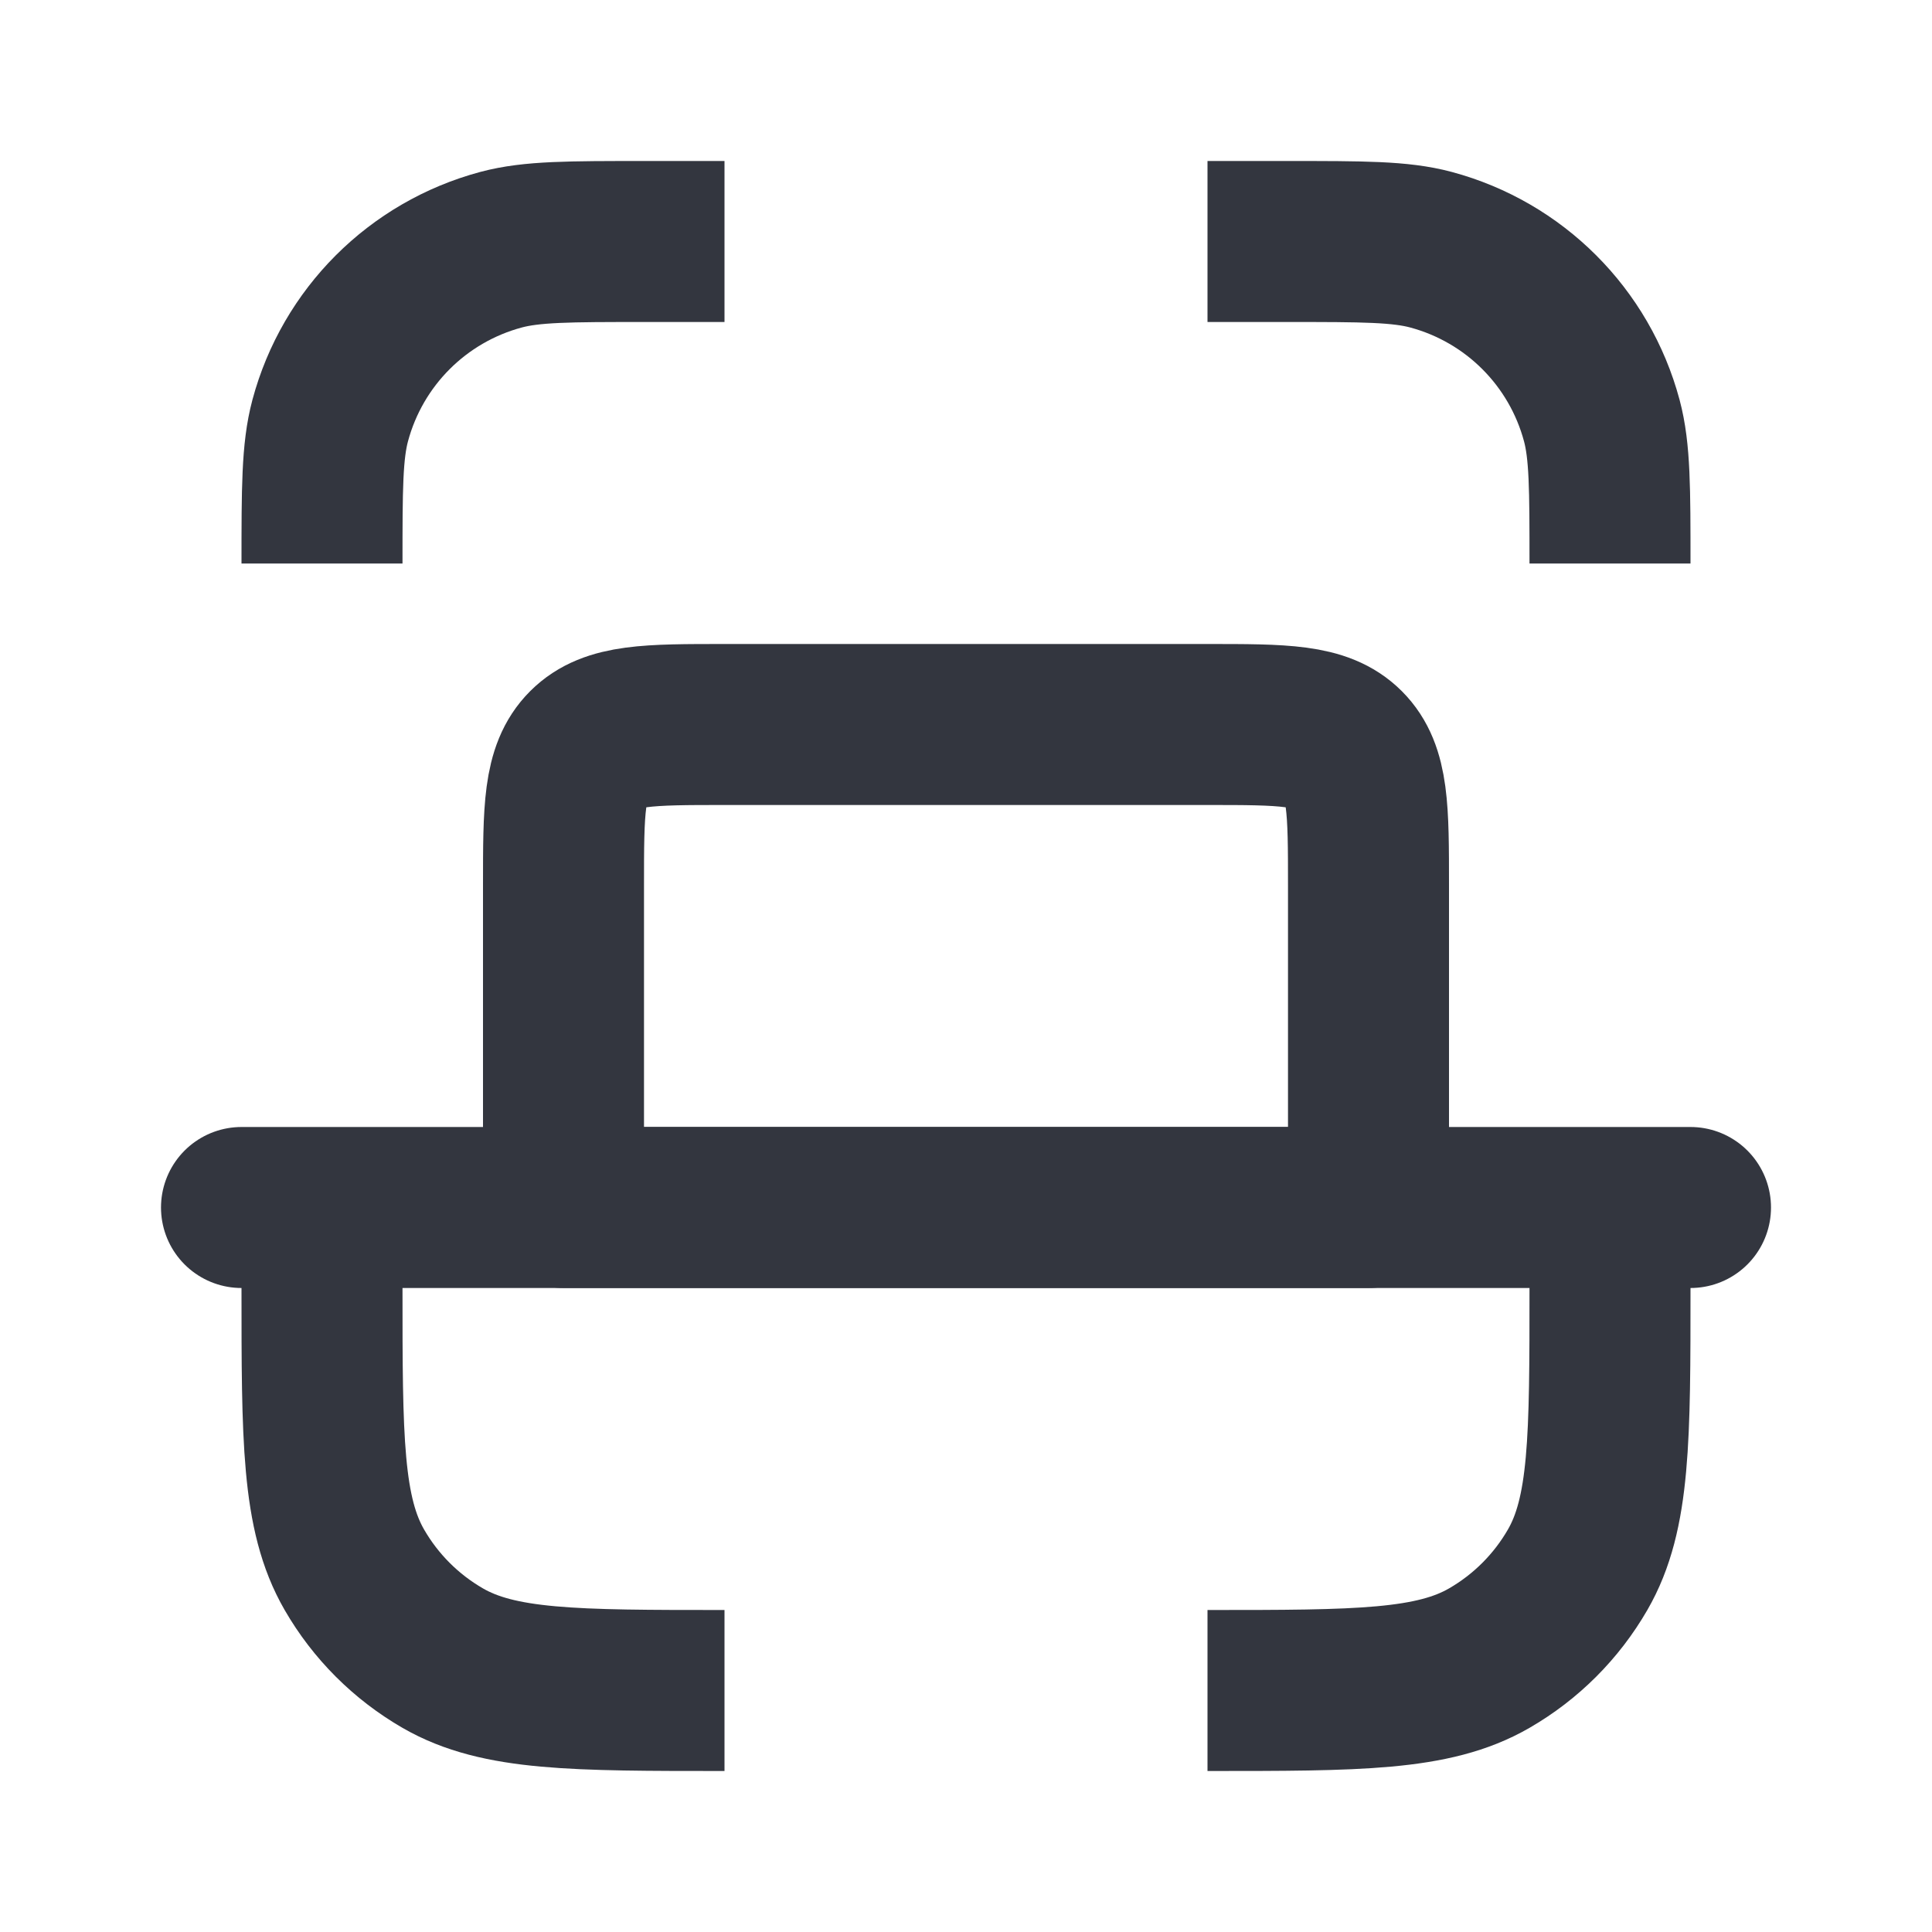 <?xml version="1.0" encoding="utf-8"?><!-- Скачано с сайта svg4.ru / Downloaded from svg4.ru -->
<svg width="800px" height="800px" viewBox="0 0 24 24" fill="none" xmlns="http://www.w3.org/2000/svg">
<path d="M9 3H8C7.07 3 6.605 3 6.224 3.102C5.188 3.38 4.38 4.188 4.102 5.224C4 5.605 4 6.07 4 7" stroke="#33363F" stroke-width="2" stroke-linejoin="round"/>
<path d="M15 3H16C16.93 3 17.395 3 17.776 3.102C18.812 3.38 19.62 4.188 19.898 5.224C20 5.605 20 6.07 20 7" stroke="#33363F" stroke-width="2" stroke-linejoin="round"/>
<path d="M20 15V16C20 17.869 20 18.804 19.598 19.5C19.335 19.956 18.956 20.335 18.5 20.598C17.804 21 16.869 21 15 21" stroke="#33363F" stroke-width="2" stroke-linejoin="round"/>
<path d="M4 15V16C4 17.869 4 18.804 4.402 19.5C4.665 19.956 5.044 20.335 5.5 20.598C6.196 21 7.131 21 9 21" stroke="#33363F" stroke-width="2" stroke-linejoin="round"/>
<path d="M3 15L21 15" stroke="#33363F" stroke-width="2" stroke-linecap="round" stroke-linejoin="round"/>
<path d="M7 11L7 15L17 15L17 11C17 10.057 17 9.586 16.707 9.293C16.414 9 15.943 9 15 9L9 9C8.057 9 7.586 9 7.293 9.293C7 9.586 7 10.057 7 11Z" stroke="#33363F" stroke-width="2" stroke-linecap="round" stroke-linejoin="round"/>
</svg>
